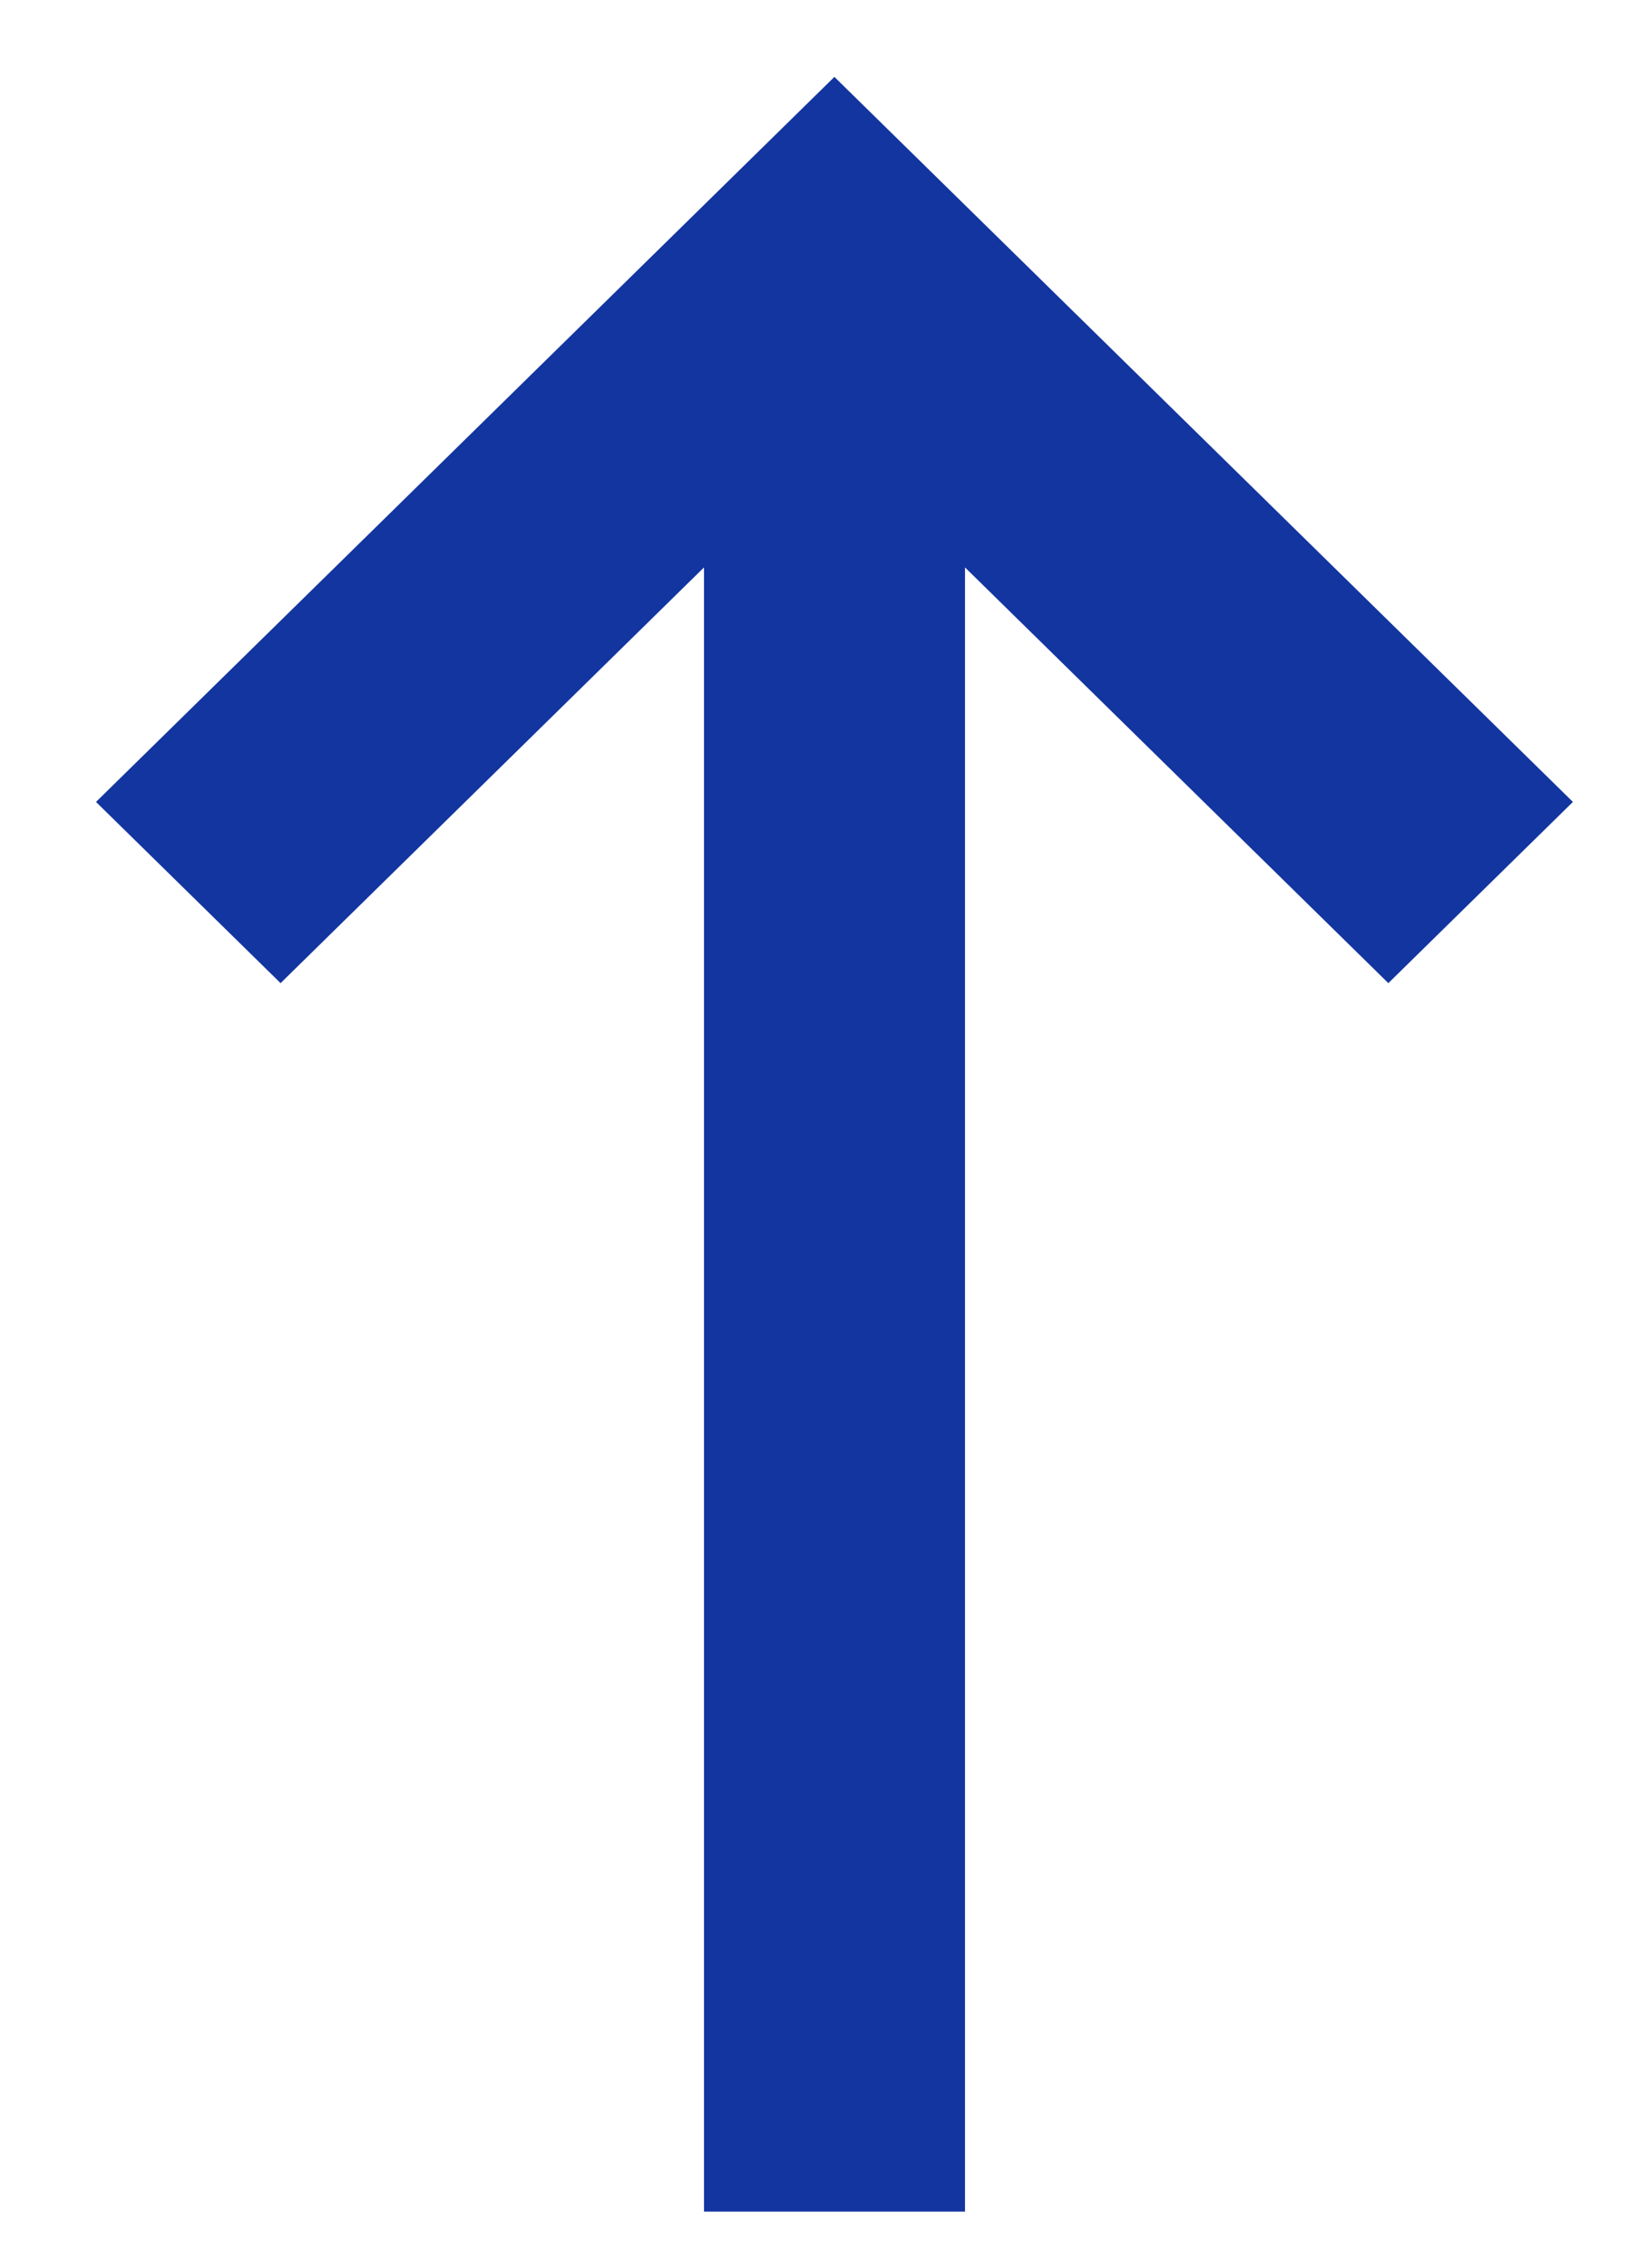 <svg xmlns="http://www.w3.org/2000/svg" width="16" height="22" viewBox="0 0 16 22" fill="none"><path d="M9.37 21.456L6.835 21.456L6.835 5.505L2.724 9.538L0.932 7.78L8.101 0.746L15.271 7.78L13.479 9.538L9.369 5.505L9.369 21.458L9.37 21.456Z" fill="#1335A0"></path></svg>